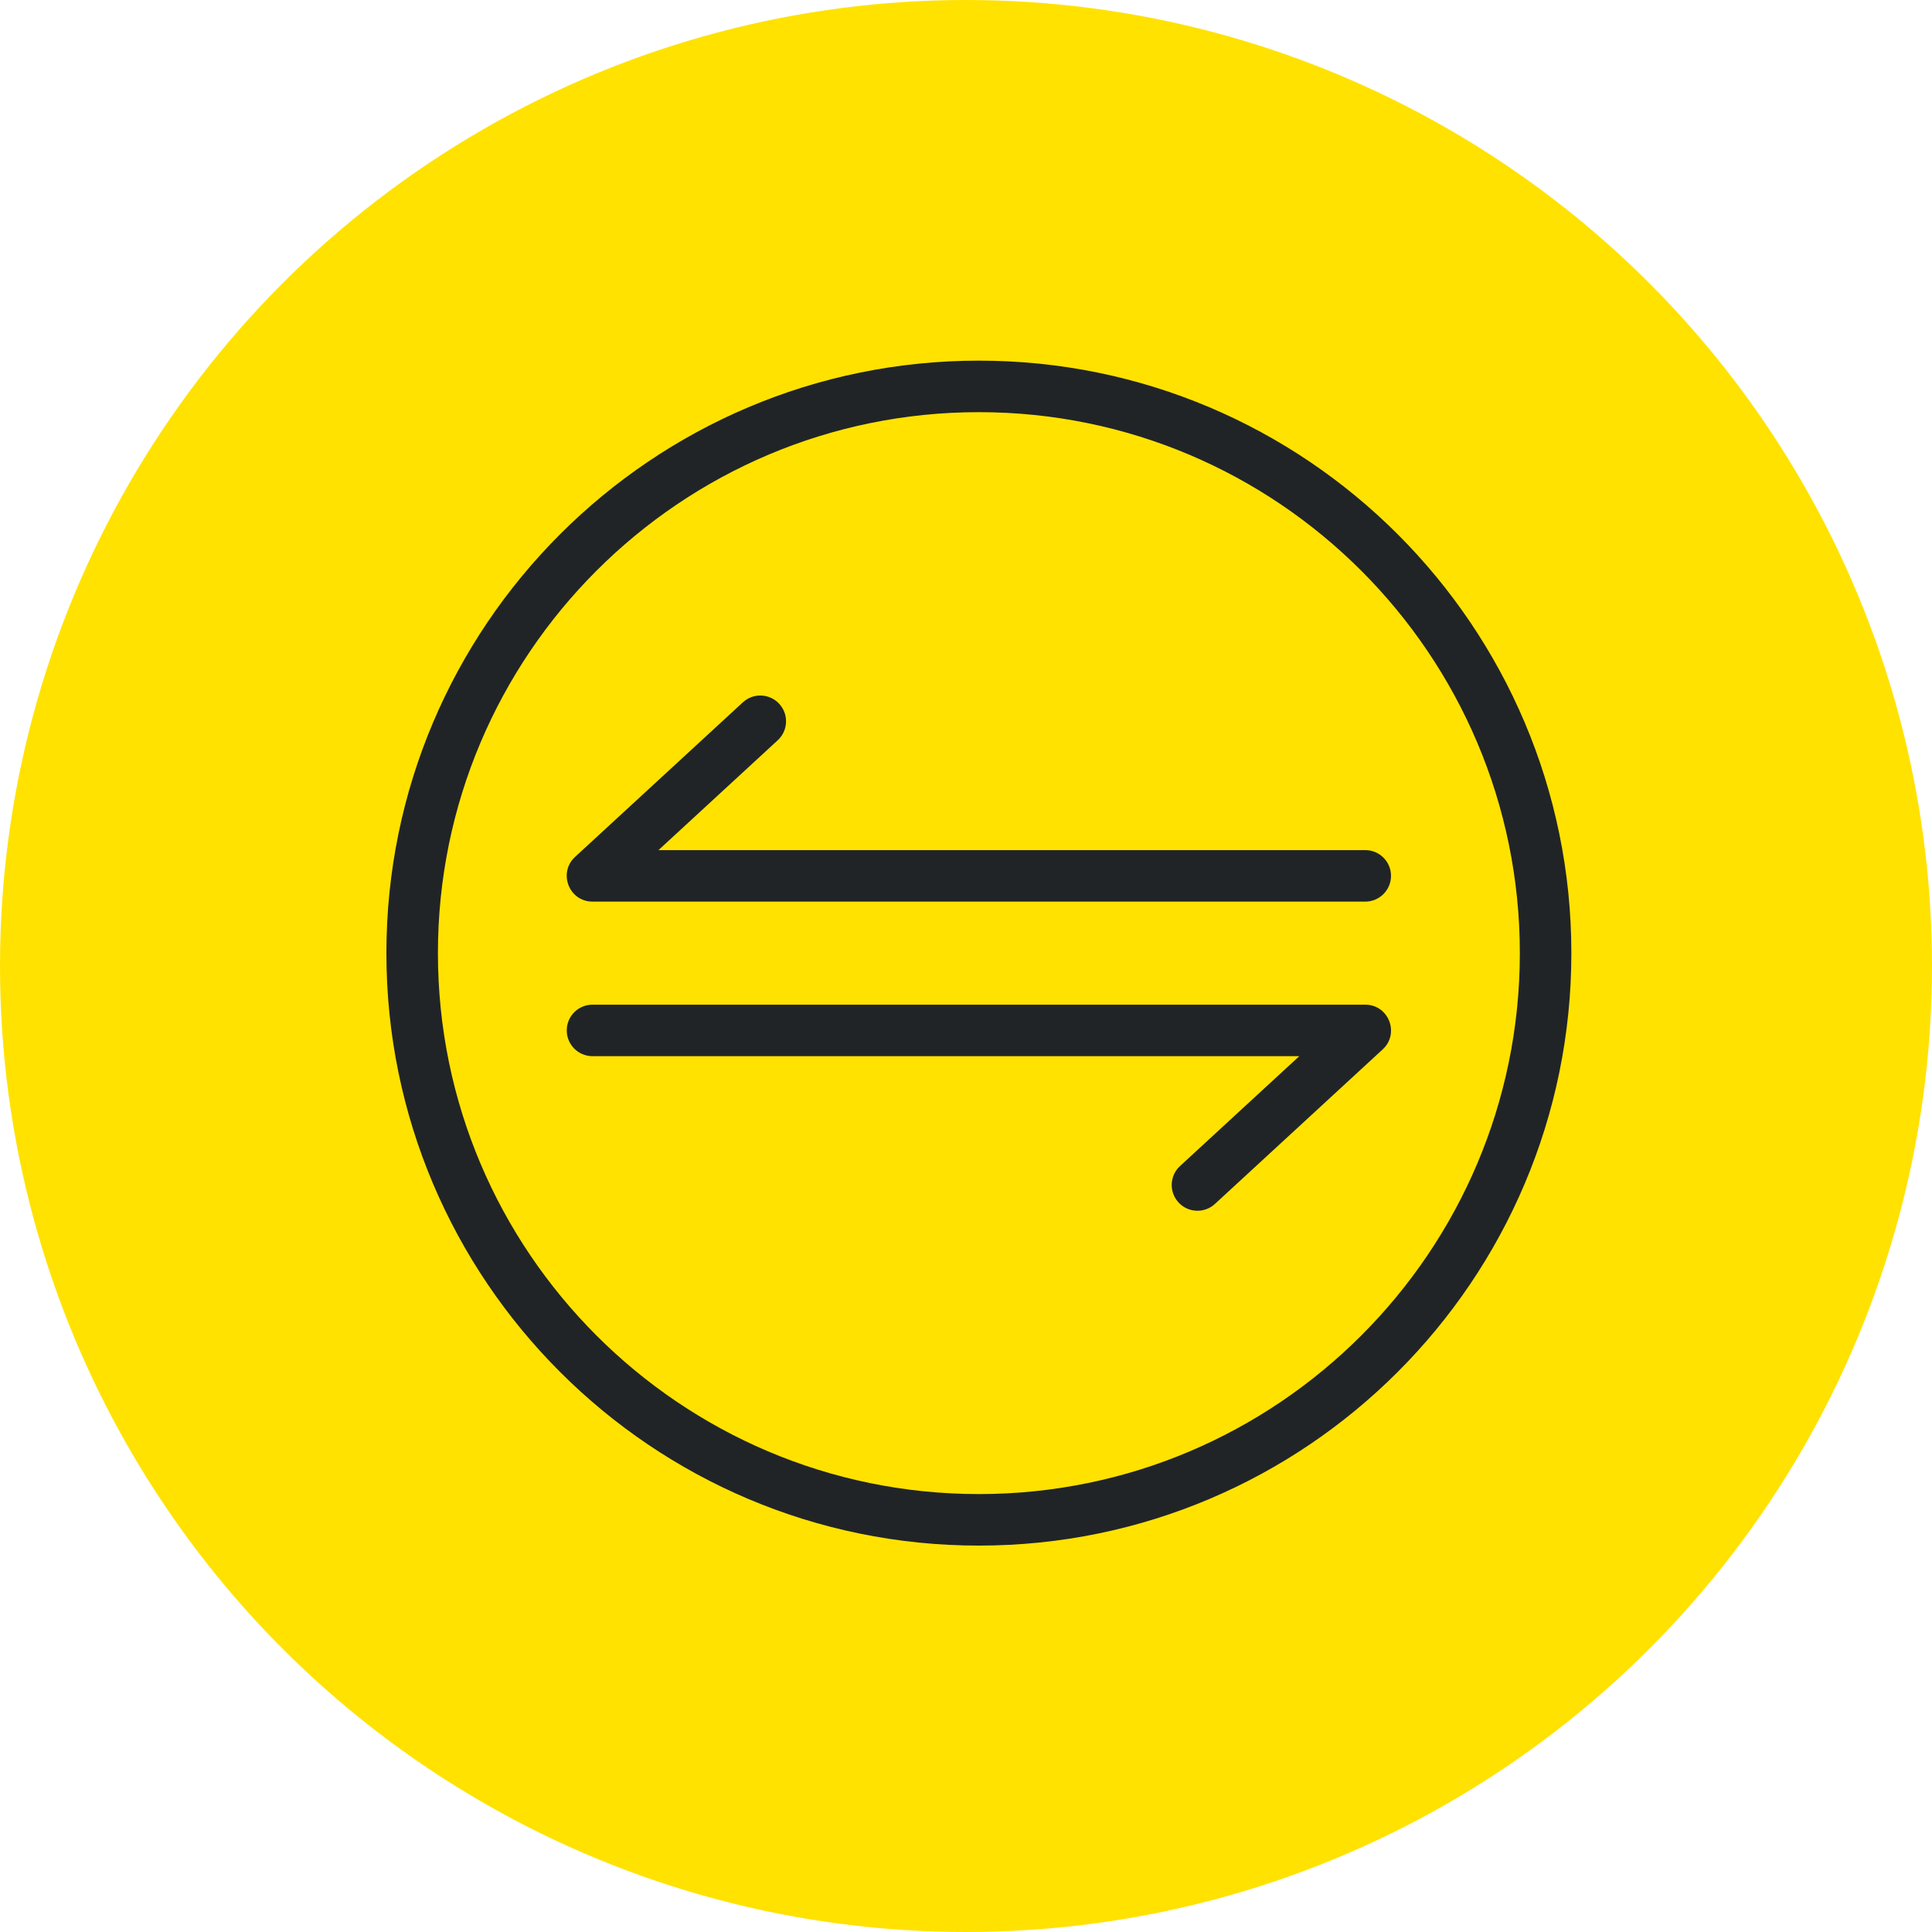 <?xml version="1.0" encoding="UTF-8"?>
<svg width="75px" height="75px" viewBox="0 0 75 75" version="1.1" xmlns="http://www.w3.org/2000/svg" xmlns:xlink="http://www.w3.org/1999/xlink">
    <title>PING@2x</title>
    <g id="16---Test-de-velocidad" stroke="none" stroke-width="1" fill="none" fill-rule="evenodd">
        <g id="D_Test-de-velocidad_con-tarifas" transform="translate(-233, -1090)">
            <g id="PING" transform="translate(233, 1090)">
                <circle id="Oval" fill="#FFE200" cx="37.5" cy="37.5" r="37.5"></circle>
                <g id="iOS/Servicios/Settings" transform="translate(15, 14)" fill="#212427">
                    <path d="M23,0 C35.691,0 46,10.309 46,23 C46,35.691 35.691,46 23,46 C10.309,46 0,35.691 0,23 C0,10.309 10.309,0 23,0 Z M23,2 C11.414,2 2,11.414 2,23 C2,34.586 11.414,44 23,44 C34.586,44 44,34.586 44,23 C44,11.414 34.586,2 23,2 Z M37.998,25.001 L38.109,25.007 C38.943,25.093 39.317,26.145 38.676,26.737 L32.163,32.737 L32.066,32.816 C31.655,33.108 31.091,33.049 30.75,32.679 L30.671,32.581 C30.379,32.17 30.438,31.607 30.808,31.266 L35.438,27.001 L8,27.001 L7.883,26.994 C7.357,26.931 6.972,26.47 7.003,25.942 C7.034,25.414 7.471,25.001 8,25.001 L37.998,25.001 Z M15.25,13.323 L15.329,13.421 C15.621,13.831 15.562,14.394 15.192,14.736 L10.562,19.001 L38,19.001 L38.117,19.008 C38.642,19.07 39.028,19.531 38.997,20.059 C38.966,20.587 38.529,21 38,21.001 L8.002,21.001 L7.891,20.995 C7.057,20.909 6.683,19.857 7.324,19.265 L13.837,13.265 L13.934,13.186 C14.344,12.893 14.908,12.952 15.25,13.323 Z" id="Shape"></path>
                </g>
            </g>
        </g>
    </g>
</svg>